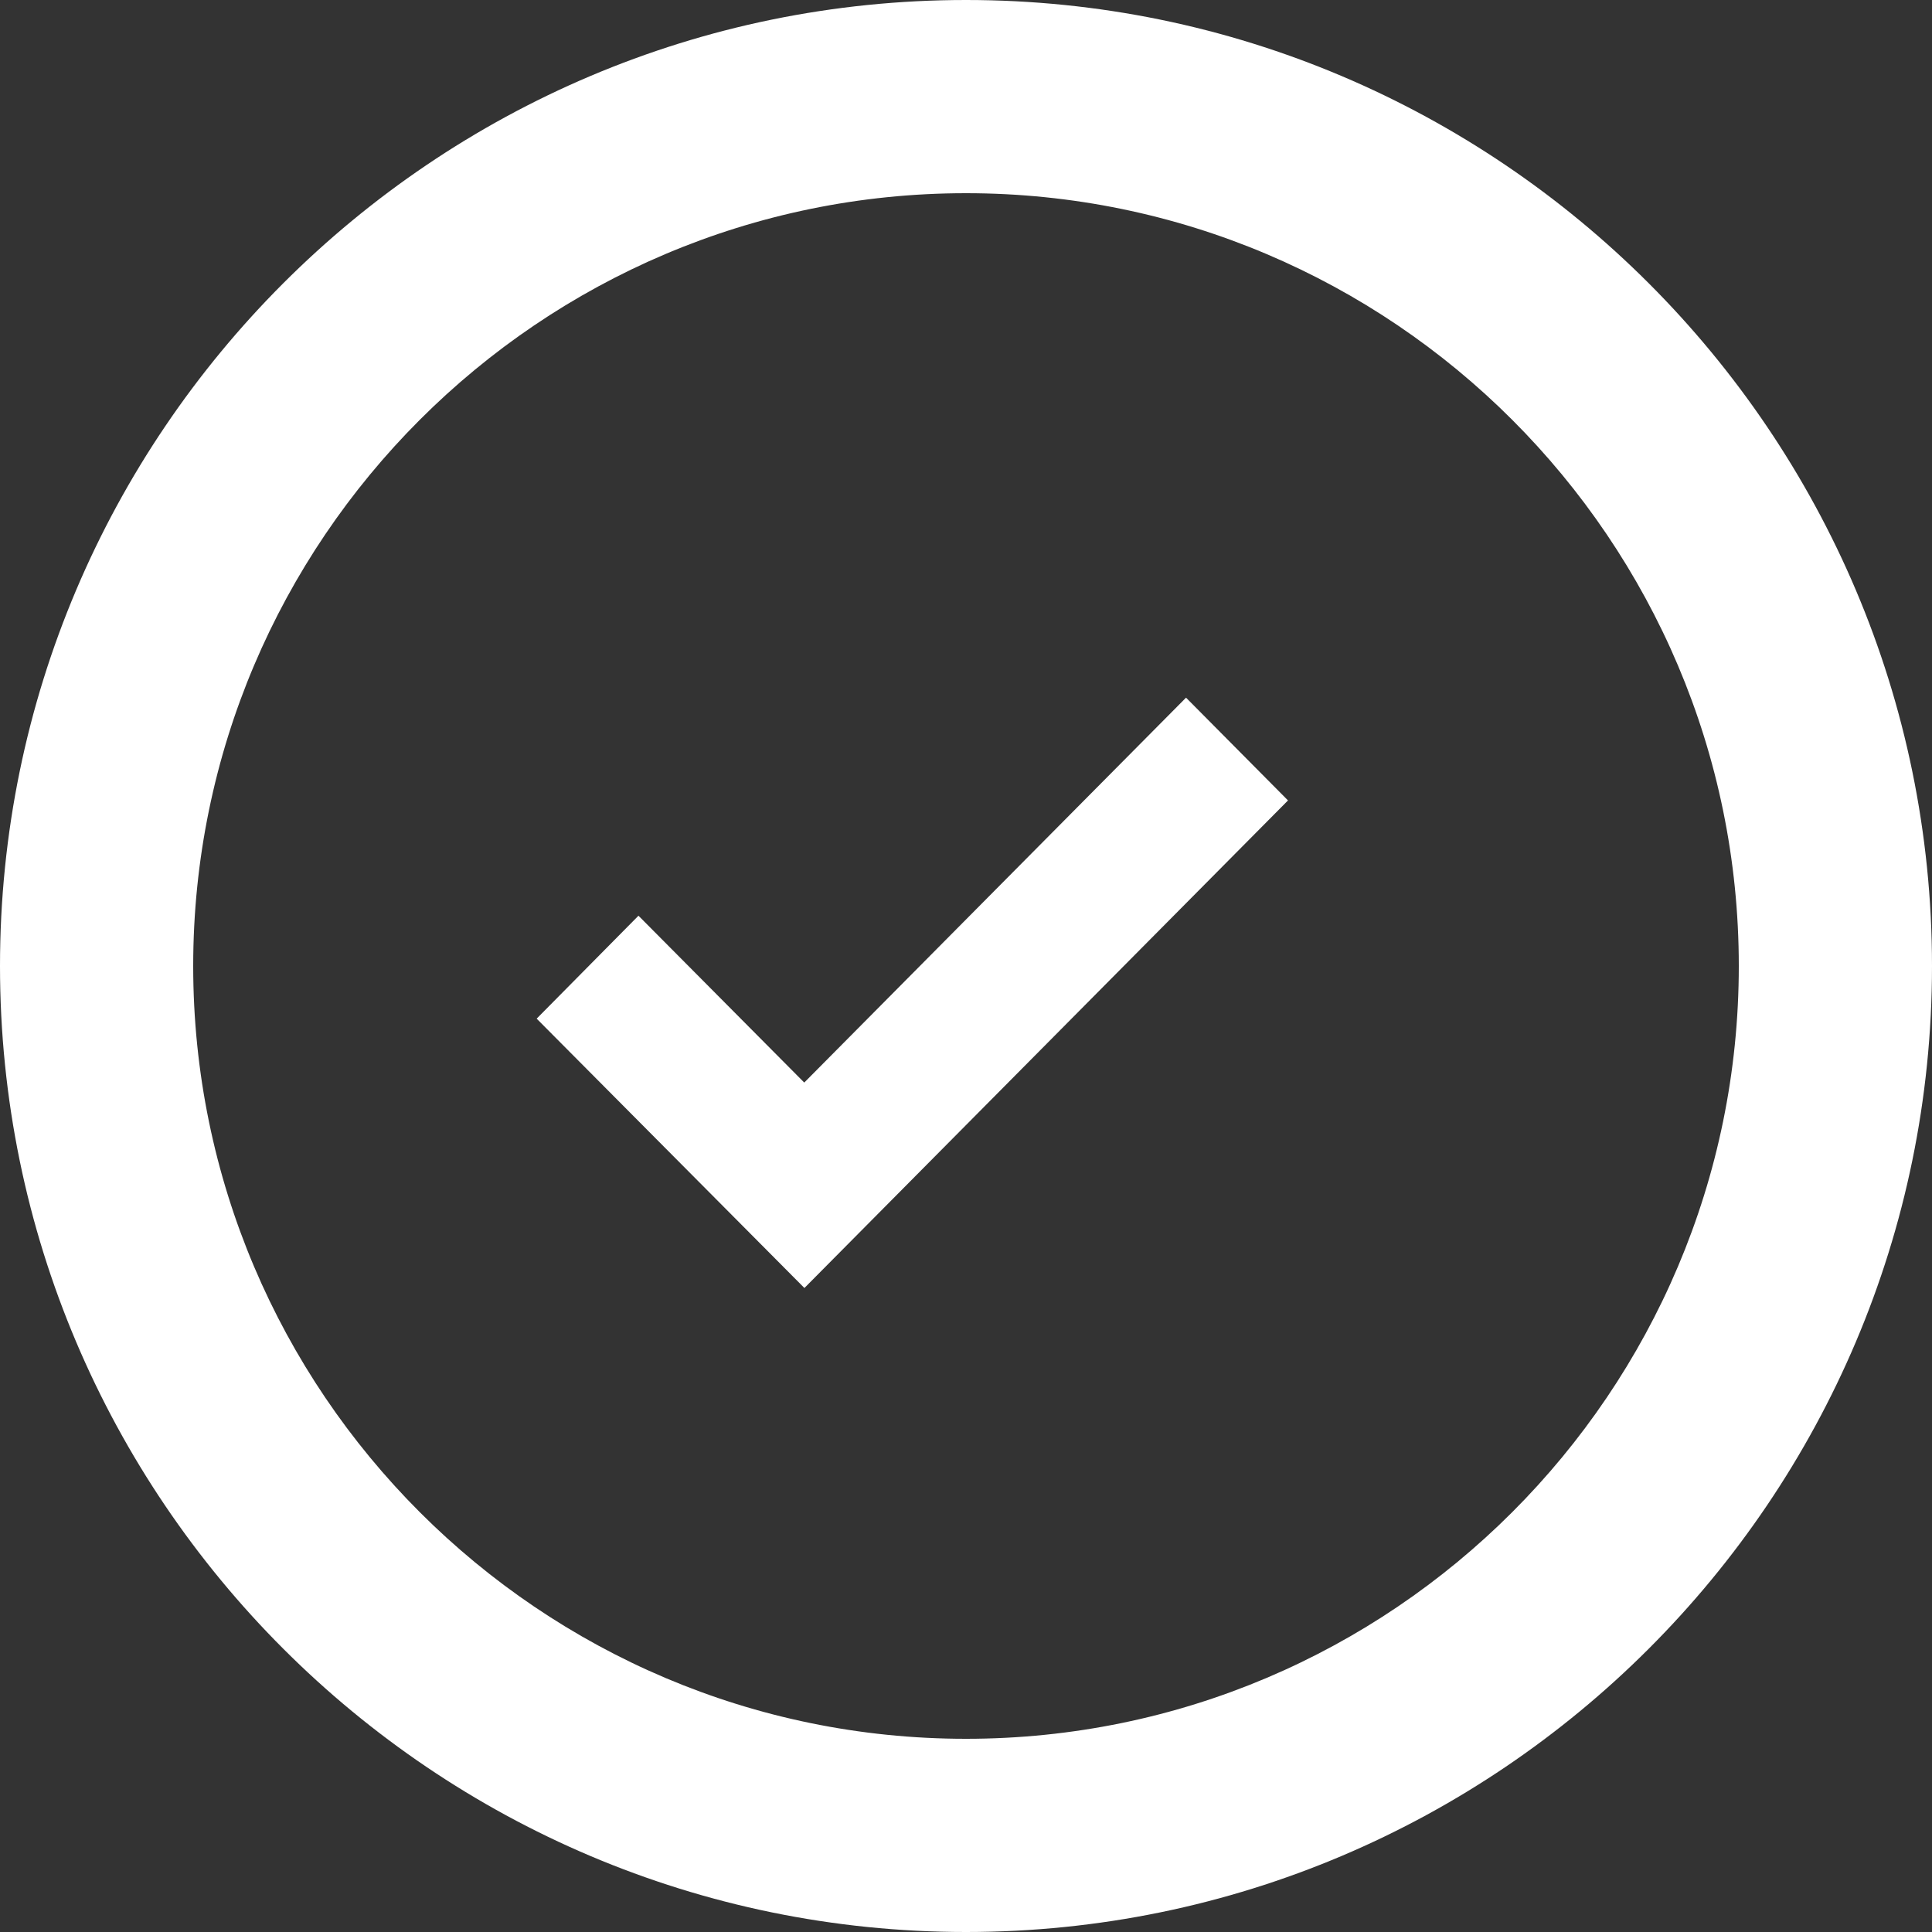 <?xml version="1.0" encoding="UTF-8"?><svg width="36" height="36" viewBox="0 0 36 36" fill="none" xmlns="http://www.w3.org/2000/svg">
<rect x="0" y="0" width="36" height="36" fill="#333333" stroke="none"/>
<path d="M18 0C8.075 0 0 8.075 0 18C0 27.925 8.075 36 18 36C27.925 36 36 27.925 36 18C36 8.075 27.925 0 18 0ZM18 32.4C10.06 32.4 3.6 25.94 3.6 18C3.6 10.06 10.06 3.6 18 3.6C25.94 3.6 32.4 10.06 32.4 18C32.4 25.94 25.94 32.4 18 32.4Z" fill="white"/>
<path d="M14.986 20.172L11.897 17.063L10 18.981L14.989 24L24 14.915L22.1 13L14.986 20.172Z" fill="white"/>
</svg>
